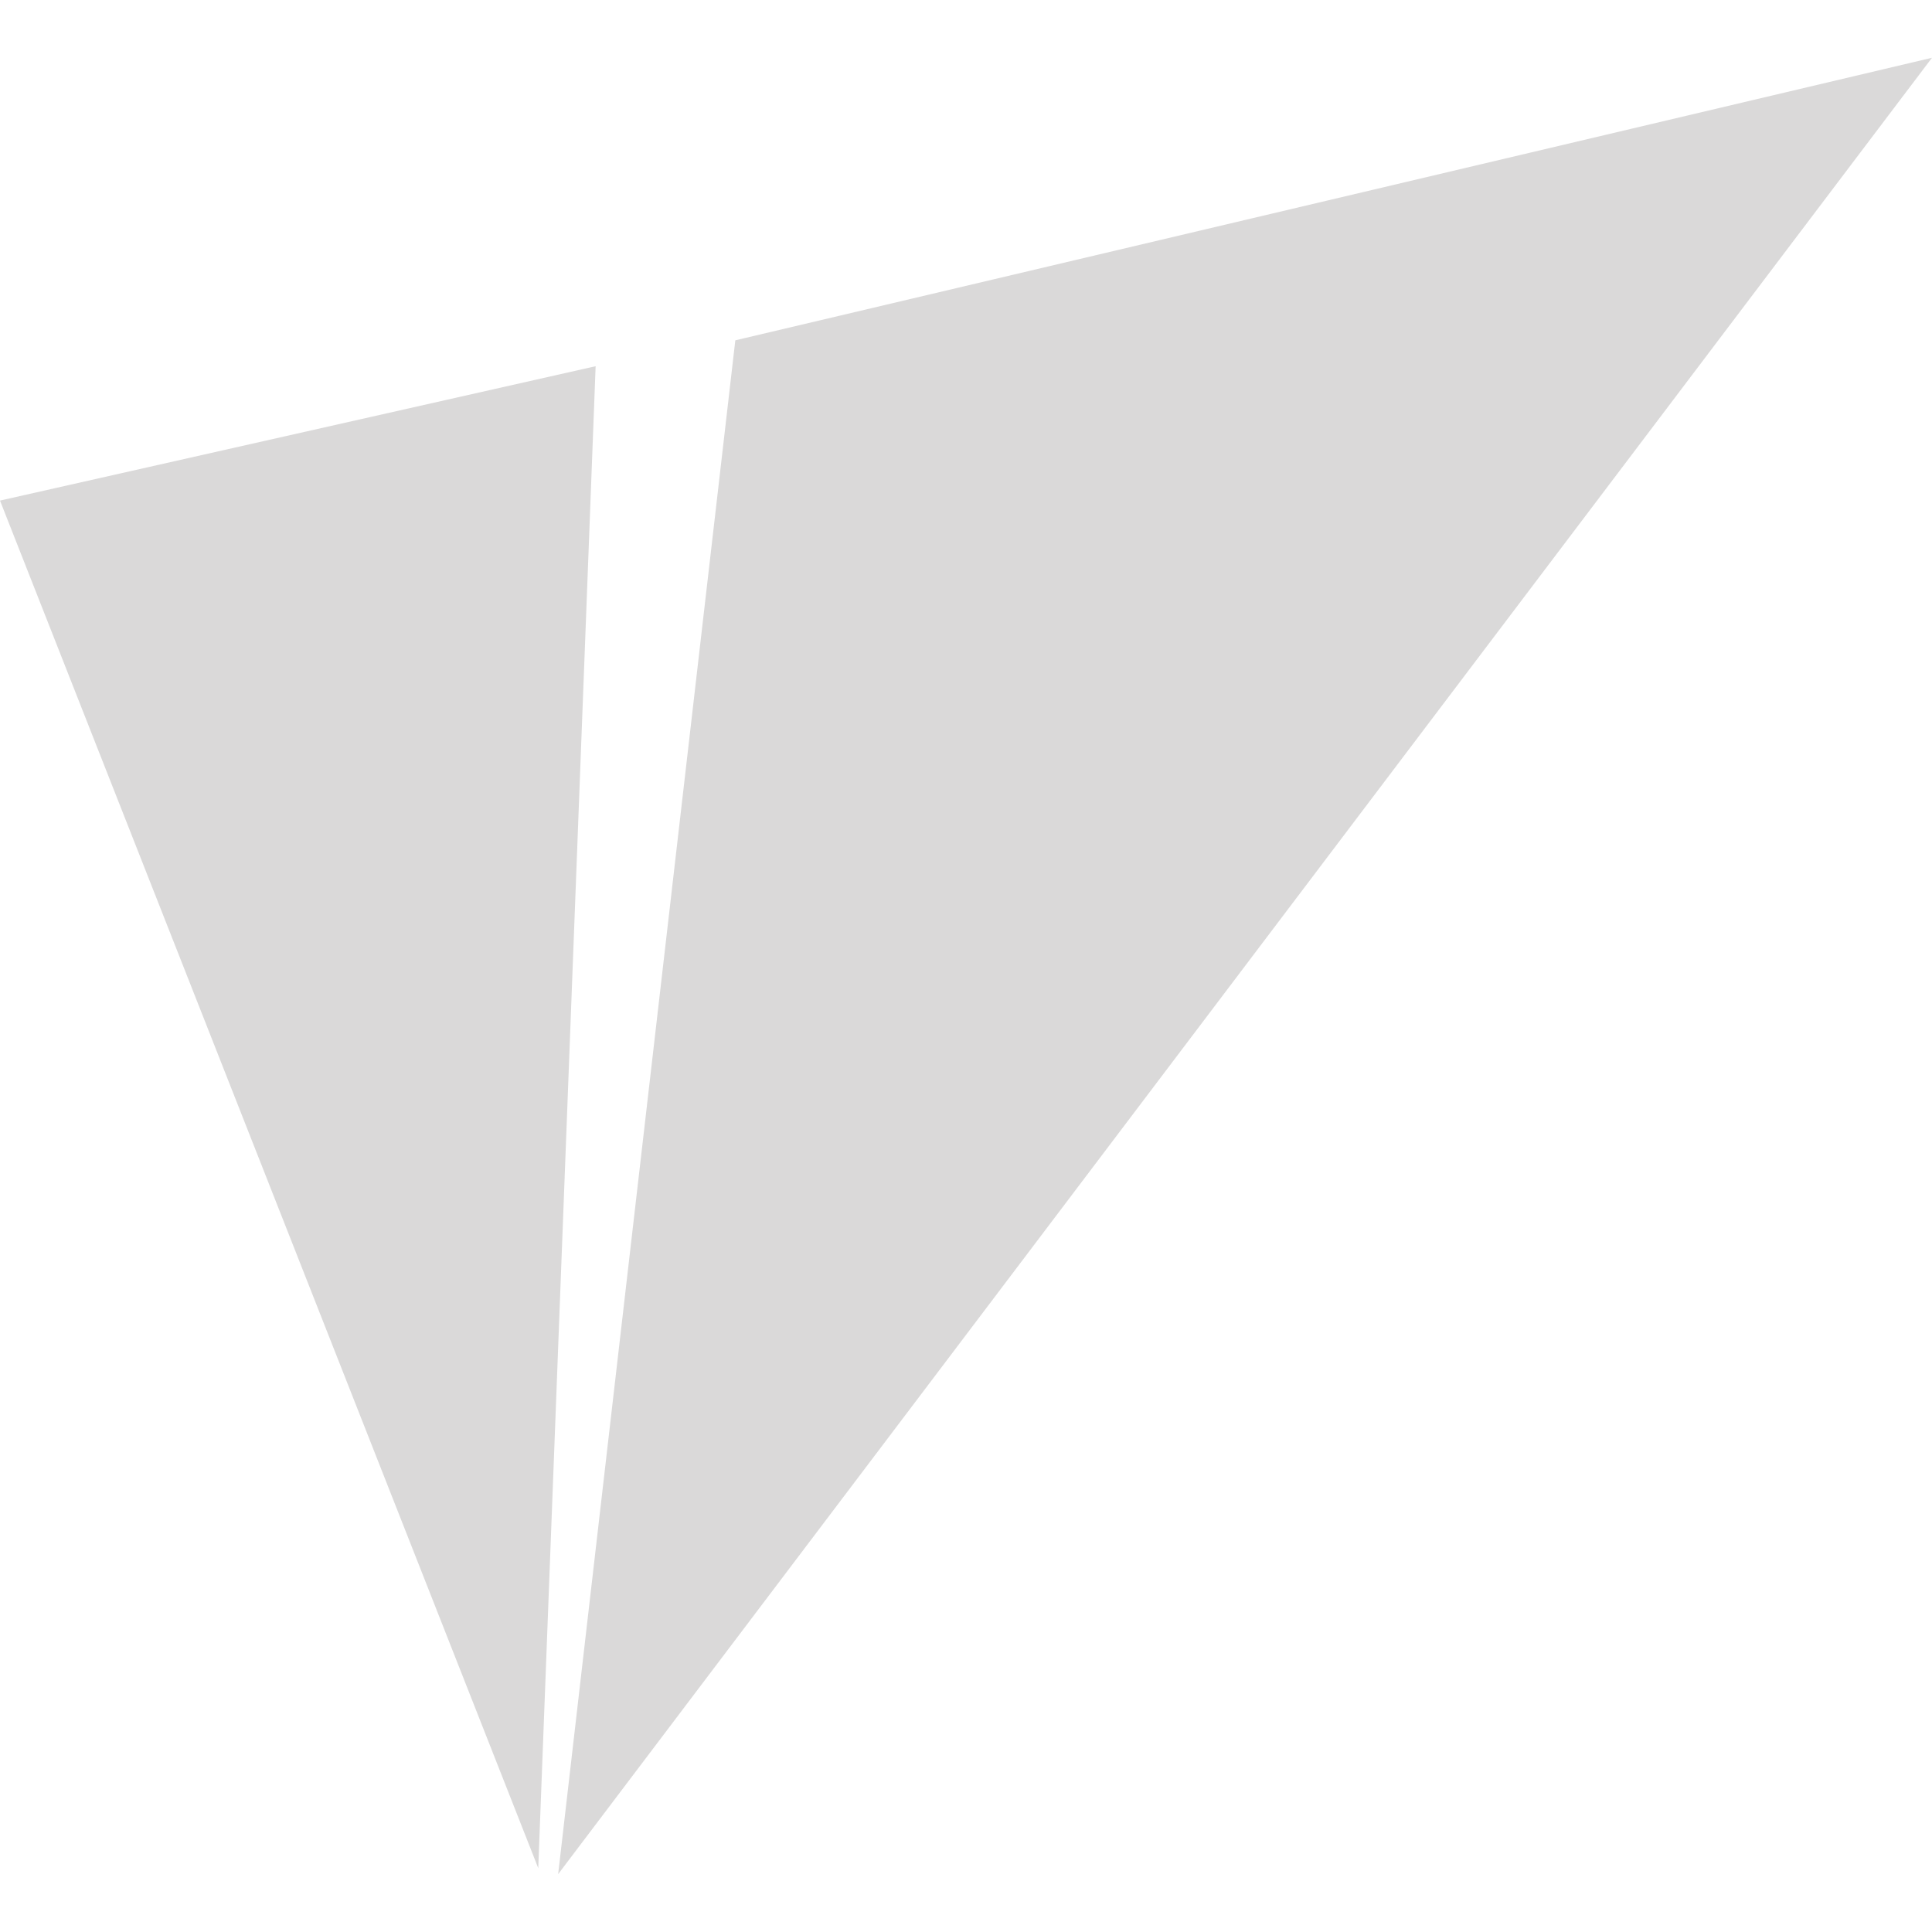 <svg width="20" height="20" viewBox="0 0 20 20" fill="none" xmlns="http://www.w3.org/2000/svg">
<g id="Frame" clip-path="url(#clip0_1064_7638)">
<path id="Vector" d="M20 0.598L7.612 3.523L5.778 19.401L20 0.598ZM6.166 3.791L0 5.182L5.572 19.339L6.166 3.791Z" fill="#DAD9D9"/>
</g>
<defs>
<clipPath id="clip0_1064_7638">
<rect width="20" height="20" fill="white"/>
</clipPath>
</defs>
</svg>
